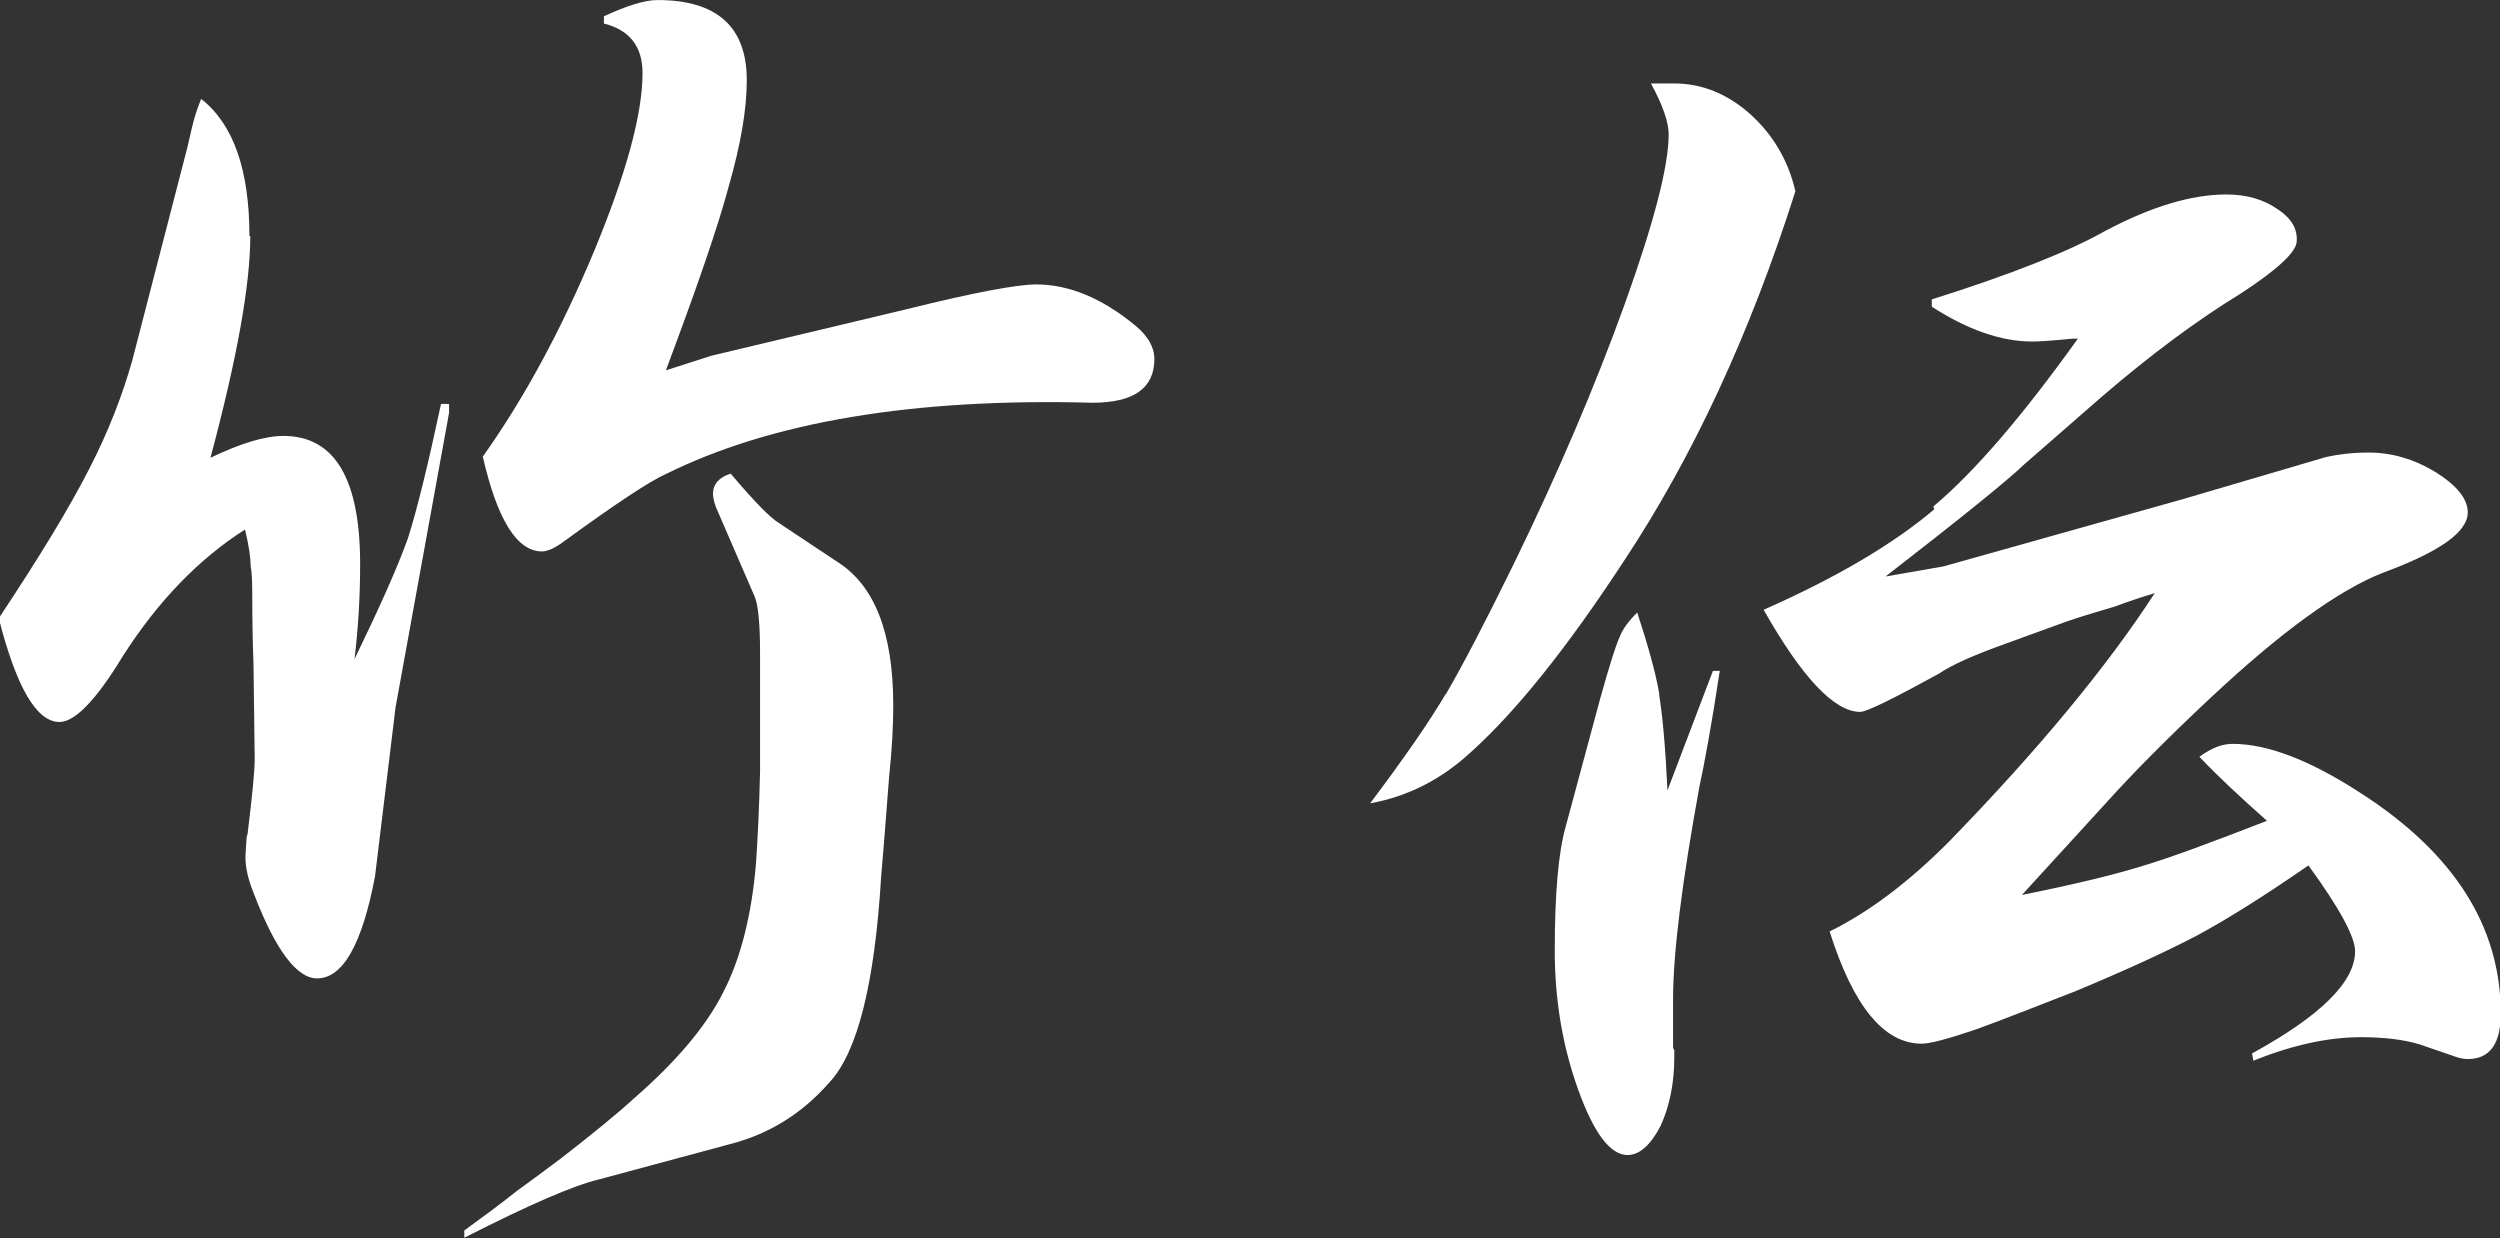 <svg fill="none" height="52" viewBox="0 0 105 52" width="105" xmlns="http://www.w3.org/2000/svg" xmlns:xlink="http://www.w3.org/1999/xlink"><rect x="0" y="0" width="105" height="52" fill="#333333" stroke="none"/><clipPath id="a"><path d="m0 0h105v52h-105z"/></clipPath><g clip-path="url(#a)" fill="#fff"><path d="m10.512 9.92c0 2.042-.558 5.139-1.673 9.308 1.267-.613 2.298-.919 3.059-.919 2.163 0 3.228 1.804 3.228 5.394 0 1.395-.085 2.723-.237 3.982 1.031-2.127 1.791-3.812 2.248-5.088.389-1.225.845-3.097 1.386-5.632h.338v.374l-2.248 12.37-.862 7.096c-.541 2.859-1.352 4.288-2.434 4.288-.845 0-1.741-1.174-2.653-3.556-.237-.579-.355-1.089-.355-1.531 0-.085.017-.374.051-.851.034-.085.051-.17.051-.238.186-1.514.287-2.535.287-3.063l-.051-3.982c-.034-.902-.051-1.821-.051-2.756 0-.647-.017-1.106-.068-1.344 0-.323-.068-.834-.237-1.531-1.927 1.225-3.65 2.995-5.138 5.326-1.115 1.838-2.011 2.757-2.653 2.757-.963 0-1.808-1.446-2.552-4.356 1.741-2.62 3.008-4.713 3.819-6.313.777-1.514 1.369-3.029 1.791-4.526l2.315-8.95.169-.732c.085-.374.203-.8.406-1.293 1.352 1.055 2.028 2.978 2.028 5.751m9.025 41.774c.727-.527 1.47-1.072 2.197-1.651.727-.527 1.369-1.004 1.91-1.412 1.268-.987 2.298-1.821 3.059-2.518 1.774-1.548 3.008-3.029 3.701-4.407.727-1.395 1.2-3.216 1.386-5.445.068-1.021.135-2.314.169-3.863v-4.969c0-1.259-.085-2.059-.237-2.382l-1.622-3.744c-.085-.238-.118-.425-.118-.544 0-.408.254-.698.744-.851.963 1.14 1.639 1.838 2.028 2.076l2.484 1.651c1.538.987 2.315 2.978 2.315 6.006 0 .851-.051 1.838-.169 2.944-.186 2.45-.304 3.862-.338 4.22-.27 4.526-.997 7.436-2.197 8.695-1.149 1.31-2.552 2.161-4.157 2.569l-5.492 1.48c-1.031.238-2.924 1.055-5.662 2.45zm5.864-50.996c.963-.442 1.707-.681 2.248-.681 2.501 0 3.752 1.123 3.752 3.369 0 1.225-.254 2.688-.744 4.407-.456 1.719-1.352 4.305-2.653 7.776l1.91-.613 8.213-1.957c2.805-.698 4.631-1.038 5.425-1.038 1.386 0 2.772.579 4.157 1.719.541.442.811.919.811 1.412 0 1.225-.862 1.838-2.603 1.838-7.521-.204-13.486.8-17.914 2.995-.659.289-2.079 1.225-4.276 2.825-.389.289-.693.425-.929.425-1.048 0-1.876-1.327-2.484-3.982 1.741-2.45 3.296-5.326 4.681-8.644 1.352-3.267 2.028-5.751 2.028-7.47 0-1.106-.541-1.804-1.622-2.076z"/><path d="m60.722 29.165c.693-1.191 1.639-2.995 2.839-5.445 1.893-3.88 3.448-7.538 4.681-10.958 1.234-3.437 1.842-5.802 1.842-7.113 0-.527-.254-1.242-.744-2.144h.98c1.149 0 2.214.425 3.177 1.276.963.868 1.605 1.94 1.91 3.25-1.893 5.956-4.293 11.145-7.216 15.552-2.383 3.641-4.529 6.313-6.422 8.014-1.234 1.14-2.636 1.855-4.225 2.144 1.386-1.838 2.45-3.369 3.177-4.594m8.957 0c.152.902.27 2.246.355 4.05l1.91-5.02h.287c-.338 2.246-.642 3.88-.862 4.901-.727 3.999-1.099 6.959-1.099 8.882v2.025s.017.085.051.119v.306c0 1.055-.186 2.025-.575 2.876-.422.817-.896 1.225-1.386 1.225-.727 0-1.42-.919-2.079-2.756-.659-1.838-.98-3.777-.98-5.819 0-2.399.152-4.135.456-5.207l1.454-5.394c.389-1.395.659-2.246.811-2.569.118-.323.372-.681.744-1.038.456 1.395.777 2.535.929 3.437m11.509-7.895c1.741-1.463 3.752-3.812 6.067-7.045h-.237c-.845.085-1.403.119-1.673.119-1.318 0-2.721-.493-4.225-1.463v-.306c3.346-1.055 5.78-2.025 7.284-2.876 1.927-1.021 3.617-1.531 5.087-1.531.845 0 1.555.204 2.146.613.575.374.845.817.811 1.344 0 .442-.794 1.191-2.366 2.212-1.808 1.106-3.735 2.535-5.78 4.288l-3.296 2.876c-.727.698-2.67 2.263-5.83 4.713l2.434-.425 10.056-2.825 6.016-1.77c.541-.119 1.132-.187 1.791-.187.963 0 1.893.272 2.771.8.93.579 1.386 1.14 1.386 1.719 0 .817-1.183 1.651-3.532 2.518-1.893.732-4.343 2.518-7.335 5.326-1.741 1.633-3.177 3.08-4.326 4.356l-3.532 3.862c2.197-.442 3.887-.851 5.087-1.225 1.2-.357 2.924-1.004 5.205-1.889-1.115-.987-2.062-1.872-2.839-2.688.507-.374.963-.544 1.386-.544 1.47 0 3.245.681 5.324 2.025 3.972 2.535 5.949 5.632 5.949 9.307 0 1.259-.456 1.906-1.386 1.906-.152 0-.355-.034-.574-.119l-1.437-.493c-.659-.204-1.487-.306-2.484-.306-1.352 0-2.856.323-4.512.987l-.051-.306c2.89-1.583 4.326-3.012 4.326-4.288 0-.613-.659-1.821-1.96-3.607-1.893 1.31-3.448 2.28-4.681 2.944-1.234.647-2.924 1.429-5.087 2.331-1.656.647-3.042 1.191-4.157 1.599-1.2.408-1.96.613-2.315.613-1.589 0-2.873-1.565-3.87-4.713 1.656-.817 3.329-2.076 5.036-3.795 3.735-3.846 6.608-7.317 8.619-10.414-.575.17-1.132.357-1.673.562-1.234.357-2.011.613-2.315.732l-2.197.8c-1.386.493-2.349.919-2.89 1.293-1.927 1.055-3.025 1.599-3.296 1.599-1.082 0-2.434-1.429-4.056-4.288 3.042-1.344 5.442-2.757 7.166-4.22"/></g></svg>